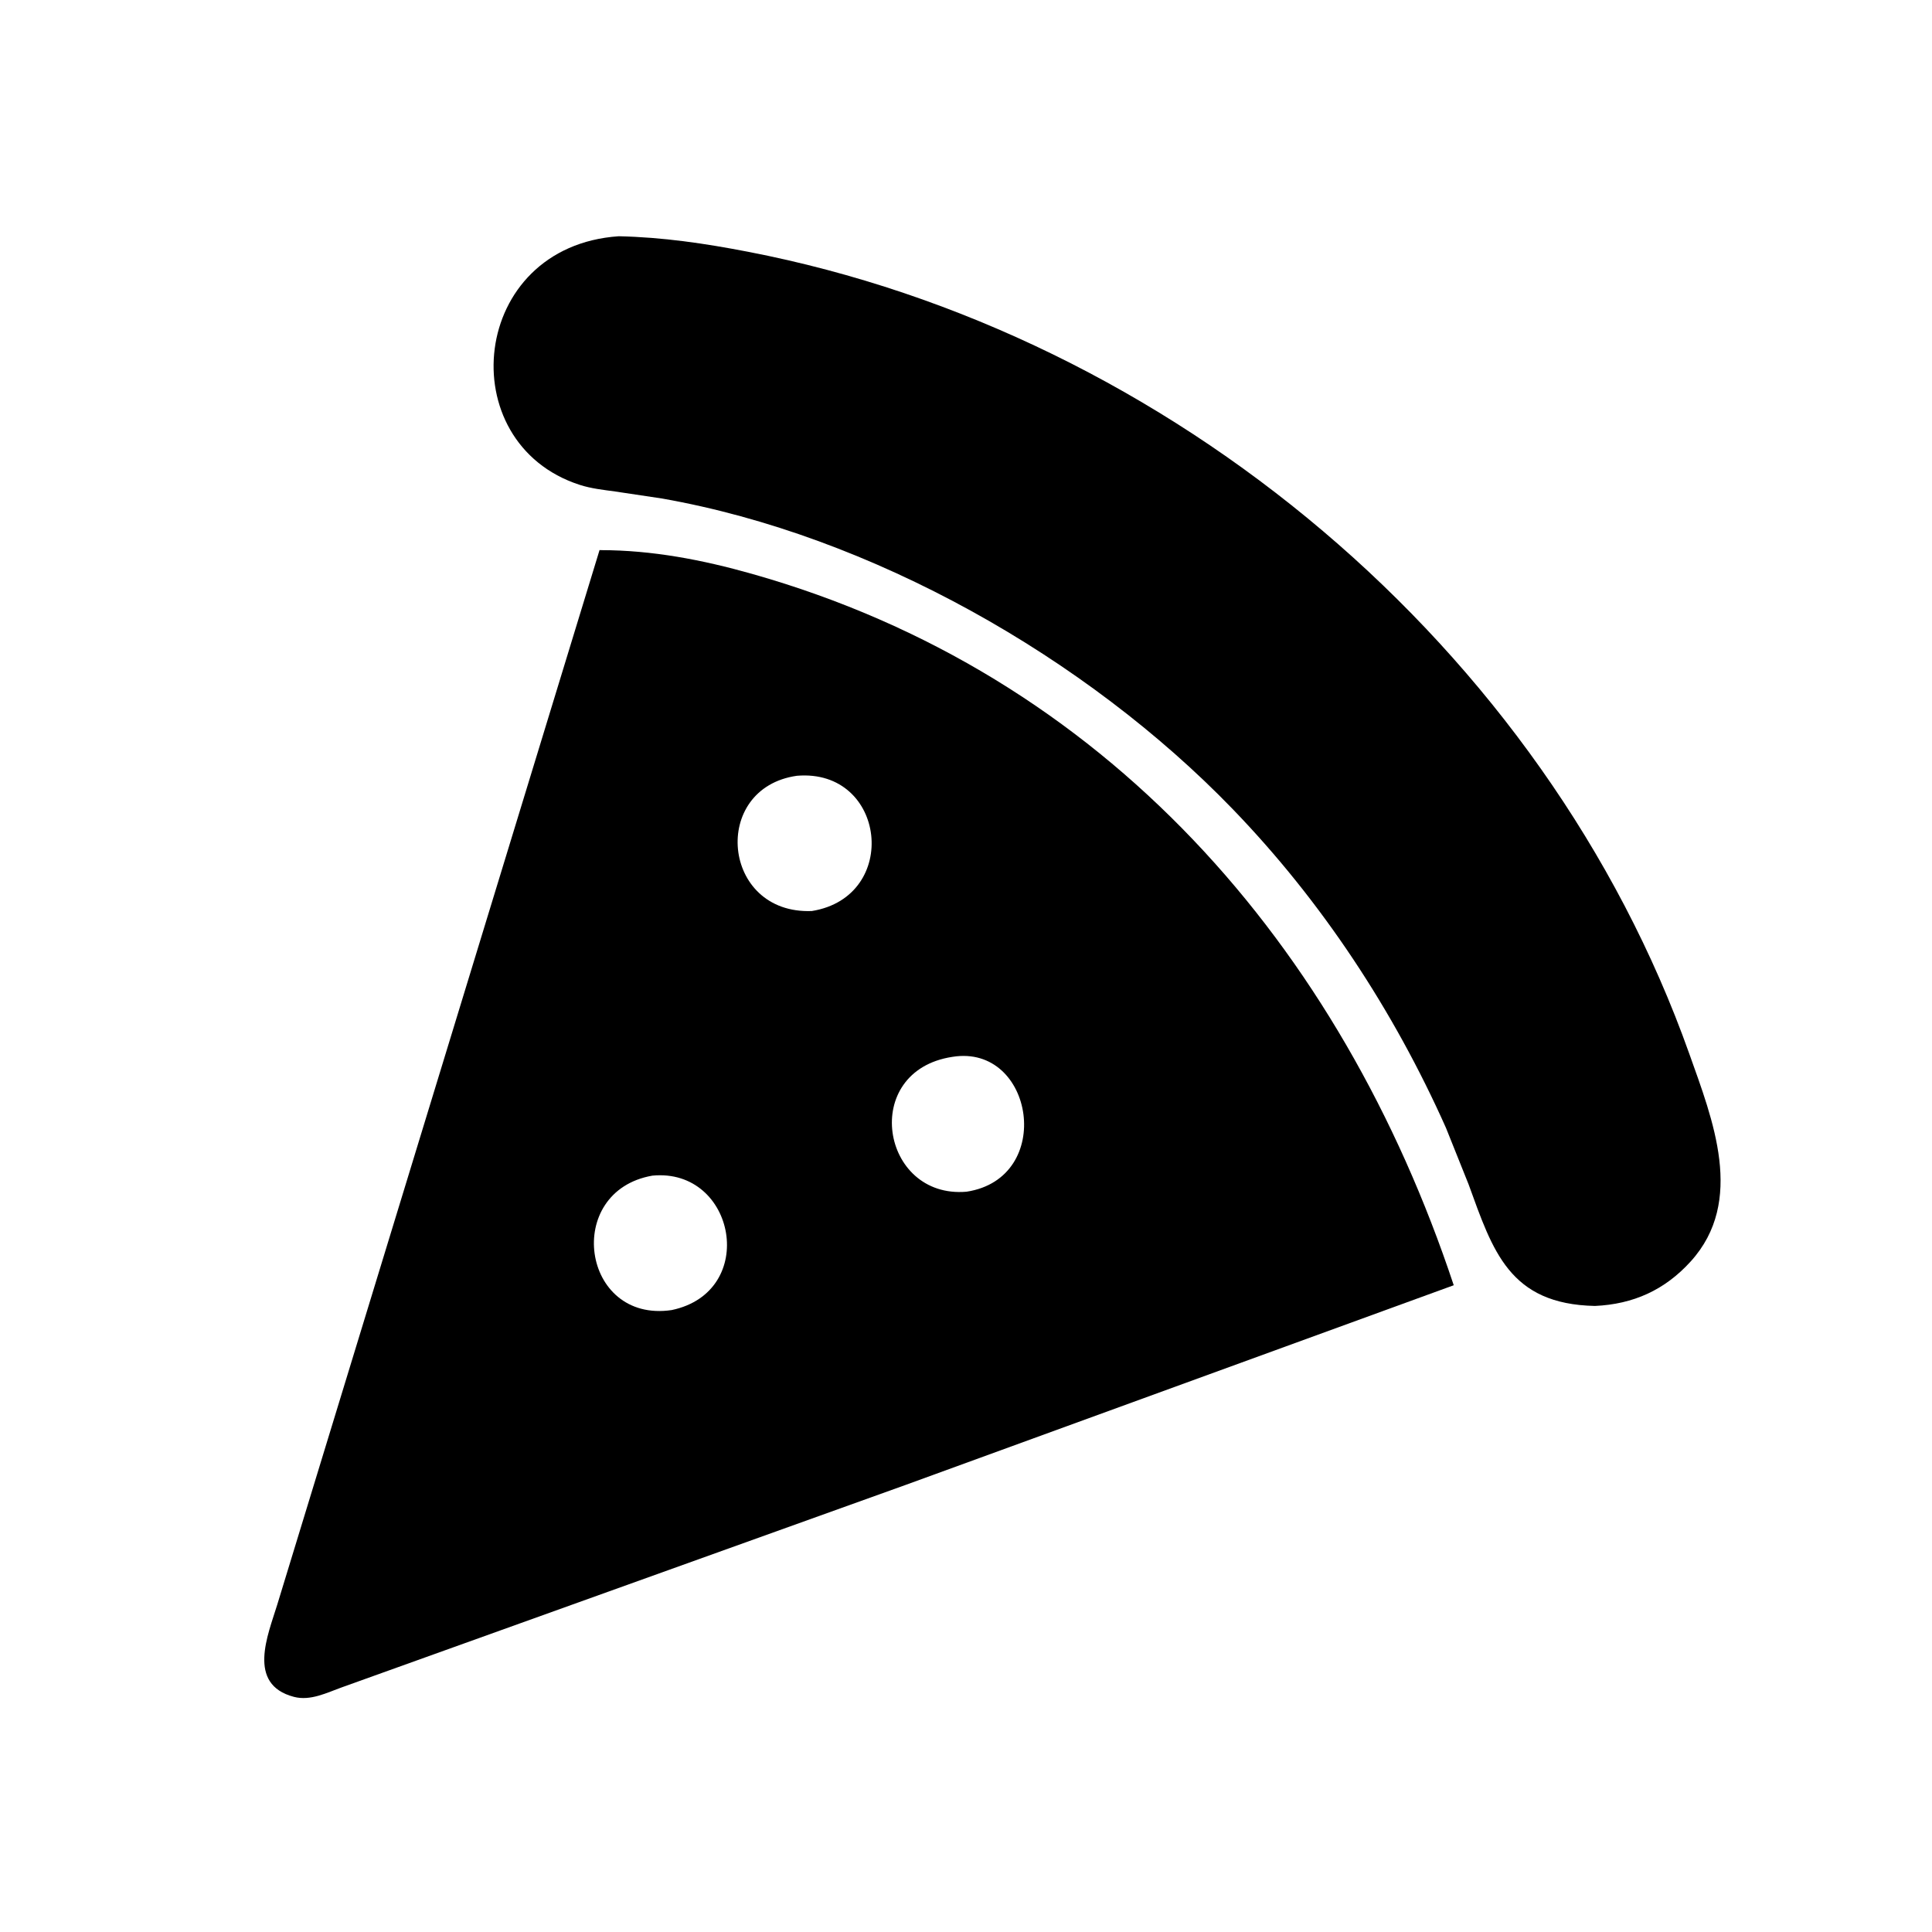 <svg version="1.1" xmlns="http://www.w3.org/2000/svg" style="display: block;" viewBox="0 0 2048 2048" width="640" height="640">
<path transform="translate(0,0)" fill="rgb(0,0,0)" d="M 1690.73 1384.36 C 1599.9 1382.49 1582.44 1326.05 1556.78 1255.5 L 1532.81 1195.64 C 1477.4 1071.31 1401.13 955.331 1306.43 857.376 C 1151.52 697.143 923.856 567.607 701.86 528.454 L 651.973 520.986 C 639.506 519.289 626.521 517.855 614.5 513.964 C 477.333 469.565 497.661 261.201 655.886 250.433 C 702.594 251.469 747.053 258.02 793 266.898 C 1240.66 353.399 1637.7 686.431 1790.69 1116.96 C 1815.48 1186.73 1850.24 1273.18 1792.22 1337.17 C 1764.72 1367.51 1731.39 1382.5 1690.73 1384.36 z"/>
<path transform="translate(0,0)" fill="rgb(0,0,0)" d="M 960.143 1574.03 L 362.748 1788.51 C 346.574 1794.28 329.16 1803.34 311.571 1798.74 C 261.103 1785.53 284.22 1732.67 293.888 1701.02 L 635.569 583.026 L 636.552 583.165 C 691.369 583.186 744.598 593.446 797.172 608.322 C 1171.88 714.346 1421.5 1002.61 1541.02 1362.41 L 960.143 1574.03 z M 844.773 822.355 C 752.809 835.373 764.852 969.482 860.576 965.721 C 954.639 950.605 939.631 814.414 844.773 822.355 z M 1009.63 1120.3 C 911.203 1135.22 933.708 1271.11 1024.57 1263.26 C 1118.7 1248.94 1096.23 1106.26 1009.63 1120.3 z M 691.585 1246.22 C 596.777 1262.69 616.28 1402.82 711.949 1388.74 C 804.484 1369.42 779.955 1237.73 691.585 1246.22 z"/>
</svg>